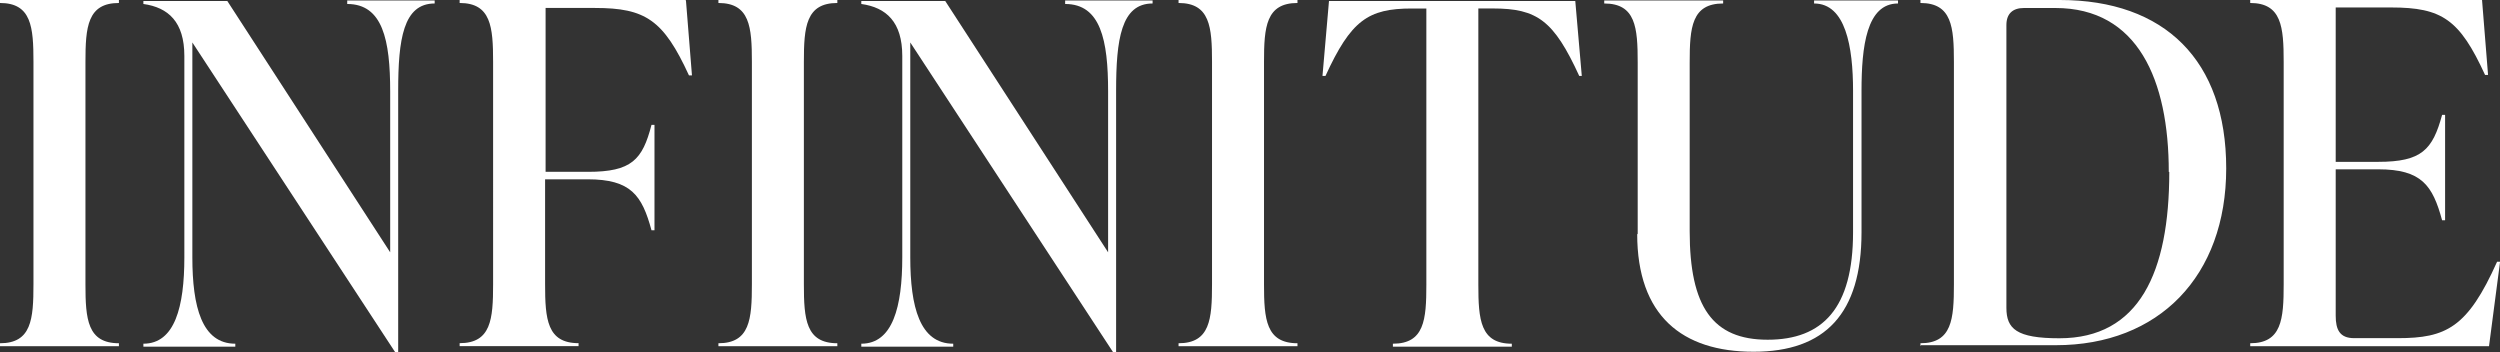 <svg viewBox="0 0 703 99.04" xmlns="http://www.w3.org/2000/svg" data-name="Layer 1" id="Layer_1">
  <rect x="0" y="0" width="703" height="99.04" fill="#333333" stroke="none"/>
  <g data-name="Layer 1-2" id="Layer_1-2">
    <g>
      <path fill="#fff" d="M0,97.36v-.84c8.85,0,9.41-6.74,9.41-16.58V17.42C9.41,7.59,8.85.84,0,.84V0h33.44v.84c-8.85,0-9.41,6.74-9.41,16.58v62.52c0,9.83.56,16.58,9.41,16.58v.84H0Z"></path>
      <path fill="#fff" d="M97.64.14h24.59v.84c-8.85,0-10.26,10.12-10.26,24.59v73.48h-.84L54.09,11.94v60.41c0,13.91,2.67,24.3,12.08,24.3v.84h-25.85v-.84c8.85,0,11.52-10.4,11.52-24.3V15.73c0-9.55-4.5-13.63-11.52-14.61V.28h23.6l45.8,70.67V25.71c0-14.47-2.11-24.59-12.08-24.59V.14Z"></path>
      <path fill="#fff" d="M192.89.14l1.69,21.07h-.84c-7.16-15.59-12.22-18.97-26.41-18.97h-13.91v46.08h11.94c12.22,0,15.31-3.37,17.84-13.21h.84v29.64h-.84c-2.67-9.83-5.76-14.33-17.98-14.33h-11.94v29.5c0,9.83.56,16.58,9.41,16.58v.84h-33.44v-.84c8.85,0,9.41-6.74,9.41-16.58V17.42c0-9.83-.56-16.58-9.41-16.58v-.84h63.5l.14.14Z"></path>
      <path fill="#fff" d="M202.02,97.36v-.84c8.85,0,9.41-6.74,9.41-16.58V17.42c0-9.83-.56-16.58-9.41-16.58V0h33.44v.84c-8.85,0-9.41,6.74-9.41,16.58v62.52c0,9.83.56,16.58,9.41,16.58v.84h-33.44Z"></path>
      <path fill="#fff" d="M299.52.14h24.59v.84c-8.85,0-10.26,10.12-10.26,24.59v73.48h-.84L255.97,11.94v60.41c0,13.91,2.67,24.3,12.08,24.3v.84h-25.85v-.84c8.85,0,11.52-10.4,11.52-24.3V15.73c0-9.55-4.5-13.63-11.52-14.61V.28h23.6l45.8,70.67V25.71c0-14.47-2.11-24.59-12.08-24.59V.14Z"></path>
      <path fill="#fff" d="M331.41,97.36v-.84c8.85,0,9.41-6.74,9.41-16.58V17.42c0-9.83-.56-16.58-9.41-16.58V0h33.44v.84c-8.85,0-9.41,6.74-9.41,16.58v62.52c0,9.83.56,16.58,9.41,16.58v.84h-33.44Z"></path>
      <path fill="#fff" d="M444.92,21.35h-.84c-7.16-15.59-11.8-18.97-24.3-18.97h-4.07v77.69c0,9.83.56,16.58,9.41,16.58v.84h-33.44v-.84c8.85,0,9.41-6.74,9.41-16.58V2.39h-4.07c-12.36,0-17.14,3.37-24.3,18.97h-.84l1.83-21.07h69.26l1.83,21.07h.14Z"></path>
      <path fill="#fff" d="M460.52,65.89V17.56c0-9.83-.56-16.58-9.41-16.58V.14h33.44v.84c-8.85,0-9.41,6.74-9.41,16.58v47.48c0,21.21,6.46,30.49,21.92,30.49s24.02-8.85,24.02-30.2V25.57c0-12.5-2.11-24.59-10.96-24.59V.14h23.6v.84c-8.85,0-10.26,12.08-10.26,24.59v39.76c0,22.9-10.26,33.58-30.35,33.58s-32.73-10.12-32.73-33.16h0l.14.14Z"></path>
      <path fill="#fff" d="M540.03,97.36v-.84c8.85,0,9.41-6.74,9.41-16.58V17.42c0-9.83-.56-16.58-9.41-16.58V0h39.2C608.73,0,626.01,17,626.01,47.34s-18.97,49.73-47.91,49.73h-38.21l.14.28ZM609.86,48.33c0-25.85-8.71-46.08-31.89-46.08h-8.85c-3.09,0-4.92,1.55-4.92,4.78v79.52c0,5.9,2.81,8.57,14.89,8.57,22.48,0,30.91-18.54,30.91-46.78h-.14Z"></path>
      <path fill="#fff" d="M703,73.76l-3.09,23.6h-67.15v-.84c8.85,0,9.41-6.74,9.41-16.58V17.42c0-9.83-.56-16.58-9.41-16.58v-.84h65.19l1.69,21.07h-.84c-7.16-15.59-12.08-18.97-26.41-18.97h-15.59v43.41h11.94c12.22,0,15.31-3.37,17.98-13.21h.84v29.64h-.84c-2.67-9.83-5.76-14.33-17.98-14.33h-11.94v41.16c0,3.93,1.12,6.32,5.2,6.32h12.22c13.63,0,19.67-2.95,27.96-21.49h.84v.14Z"></path>
    </g>
  </g>
</svg>